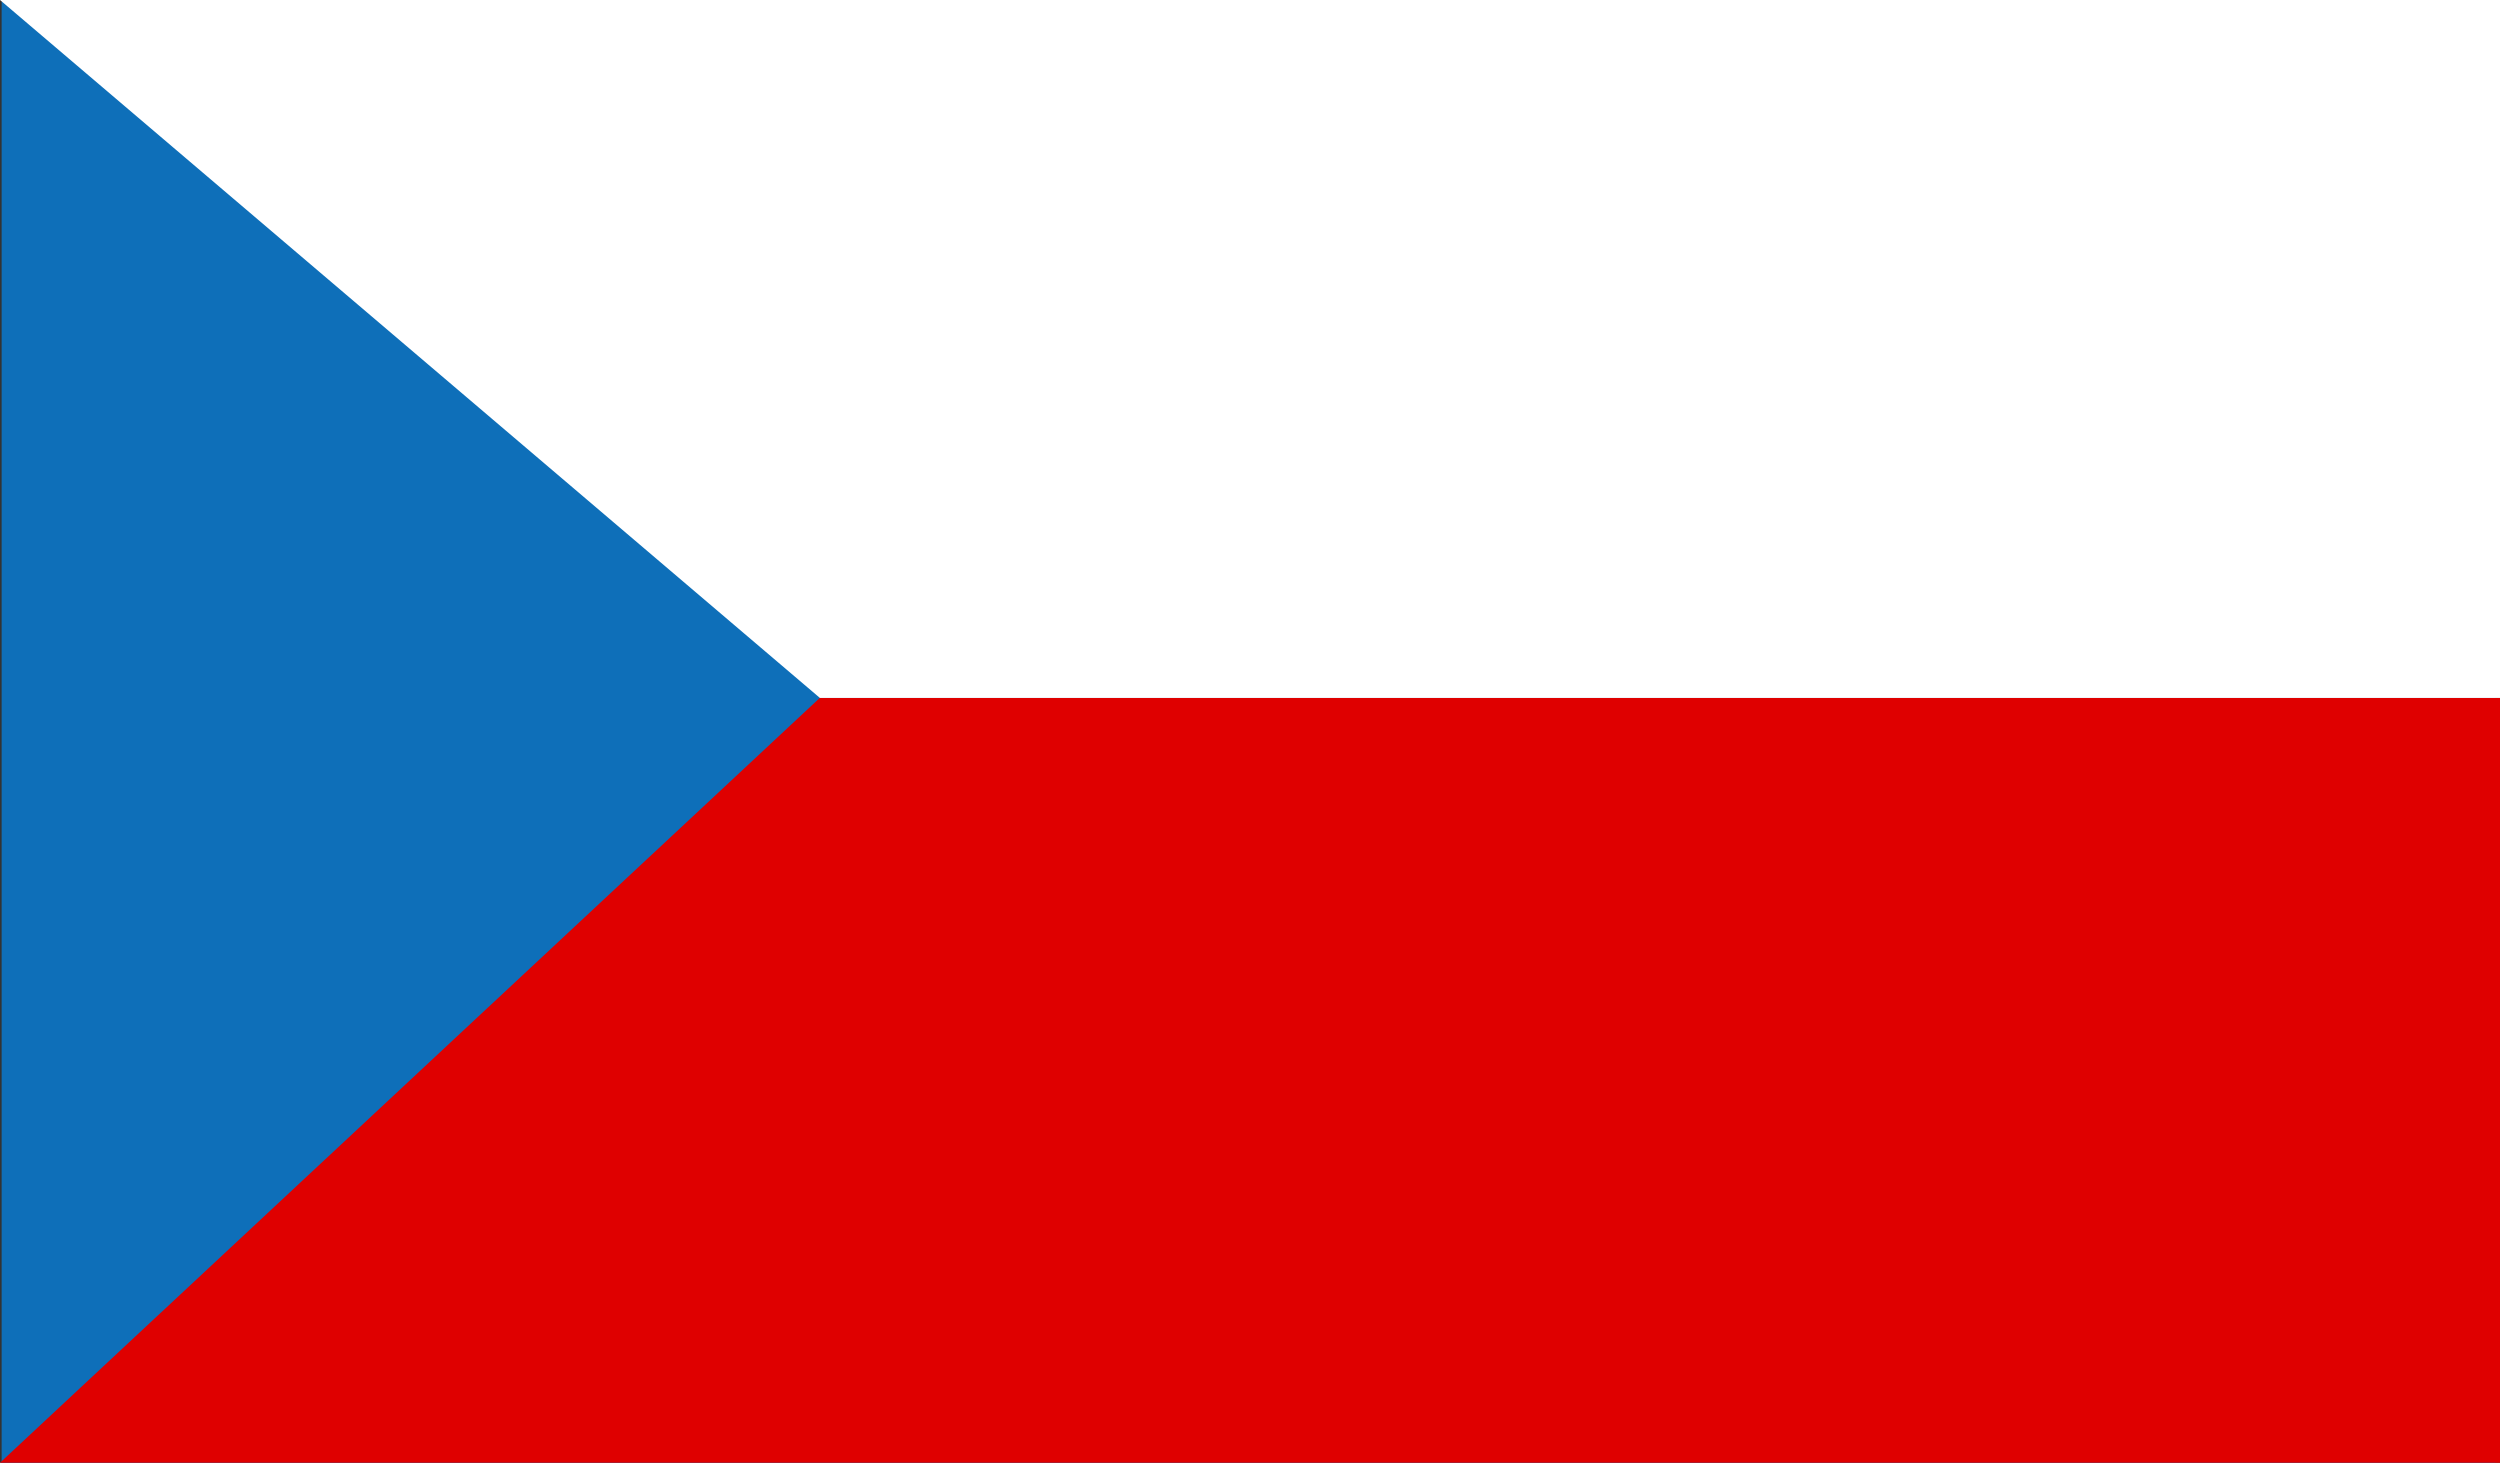 <svg id="Group_25" data-name="Group 25" xmlns="http://www.w3.org/2000/svg" width="31.959" height="18.7" viewBox="0 0 31.959 18.7">
  <rect x="0" y="0" width="31.959" height="18.7" fill="#333333" stroke="none"/>
  <rect id="Rectangle_7" data-name="Rectangle 7" width="31.879" height="18.678" transform="translate(0.021 0.022)" fill="#0e6fb9"/>
  <path id="Path_6" data-name="Path 6" d="M10.481,82.144H31.959v9.778H0Z" transform="translate(0 -73.223)" fill="#df0000"/>
  <path id="Path_7" data-name="Path 7" d="M10.481,91.066H31.959V82.144H0Z" transform="translate(0 -82.144)" fill="#fff"/>
</svg>
